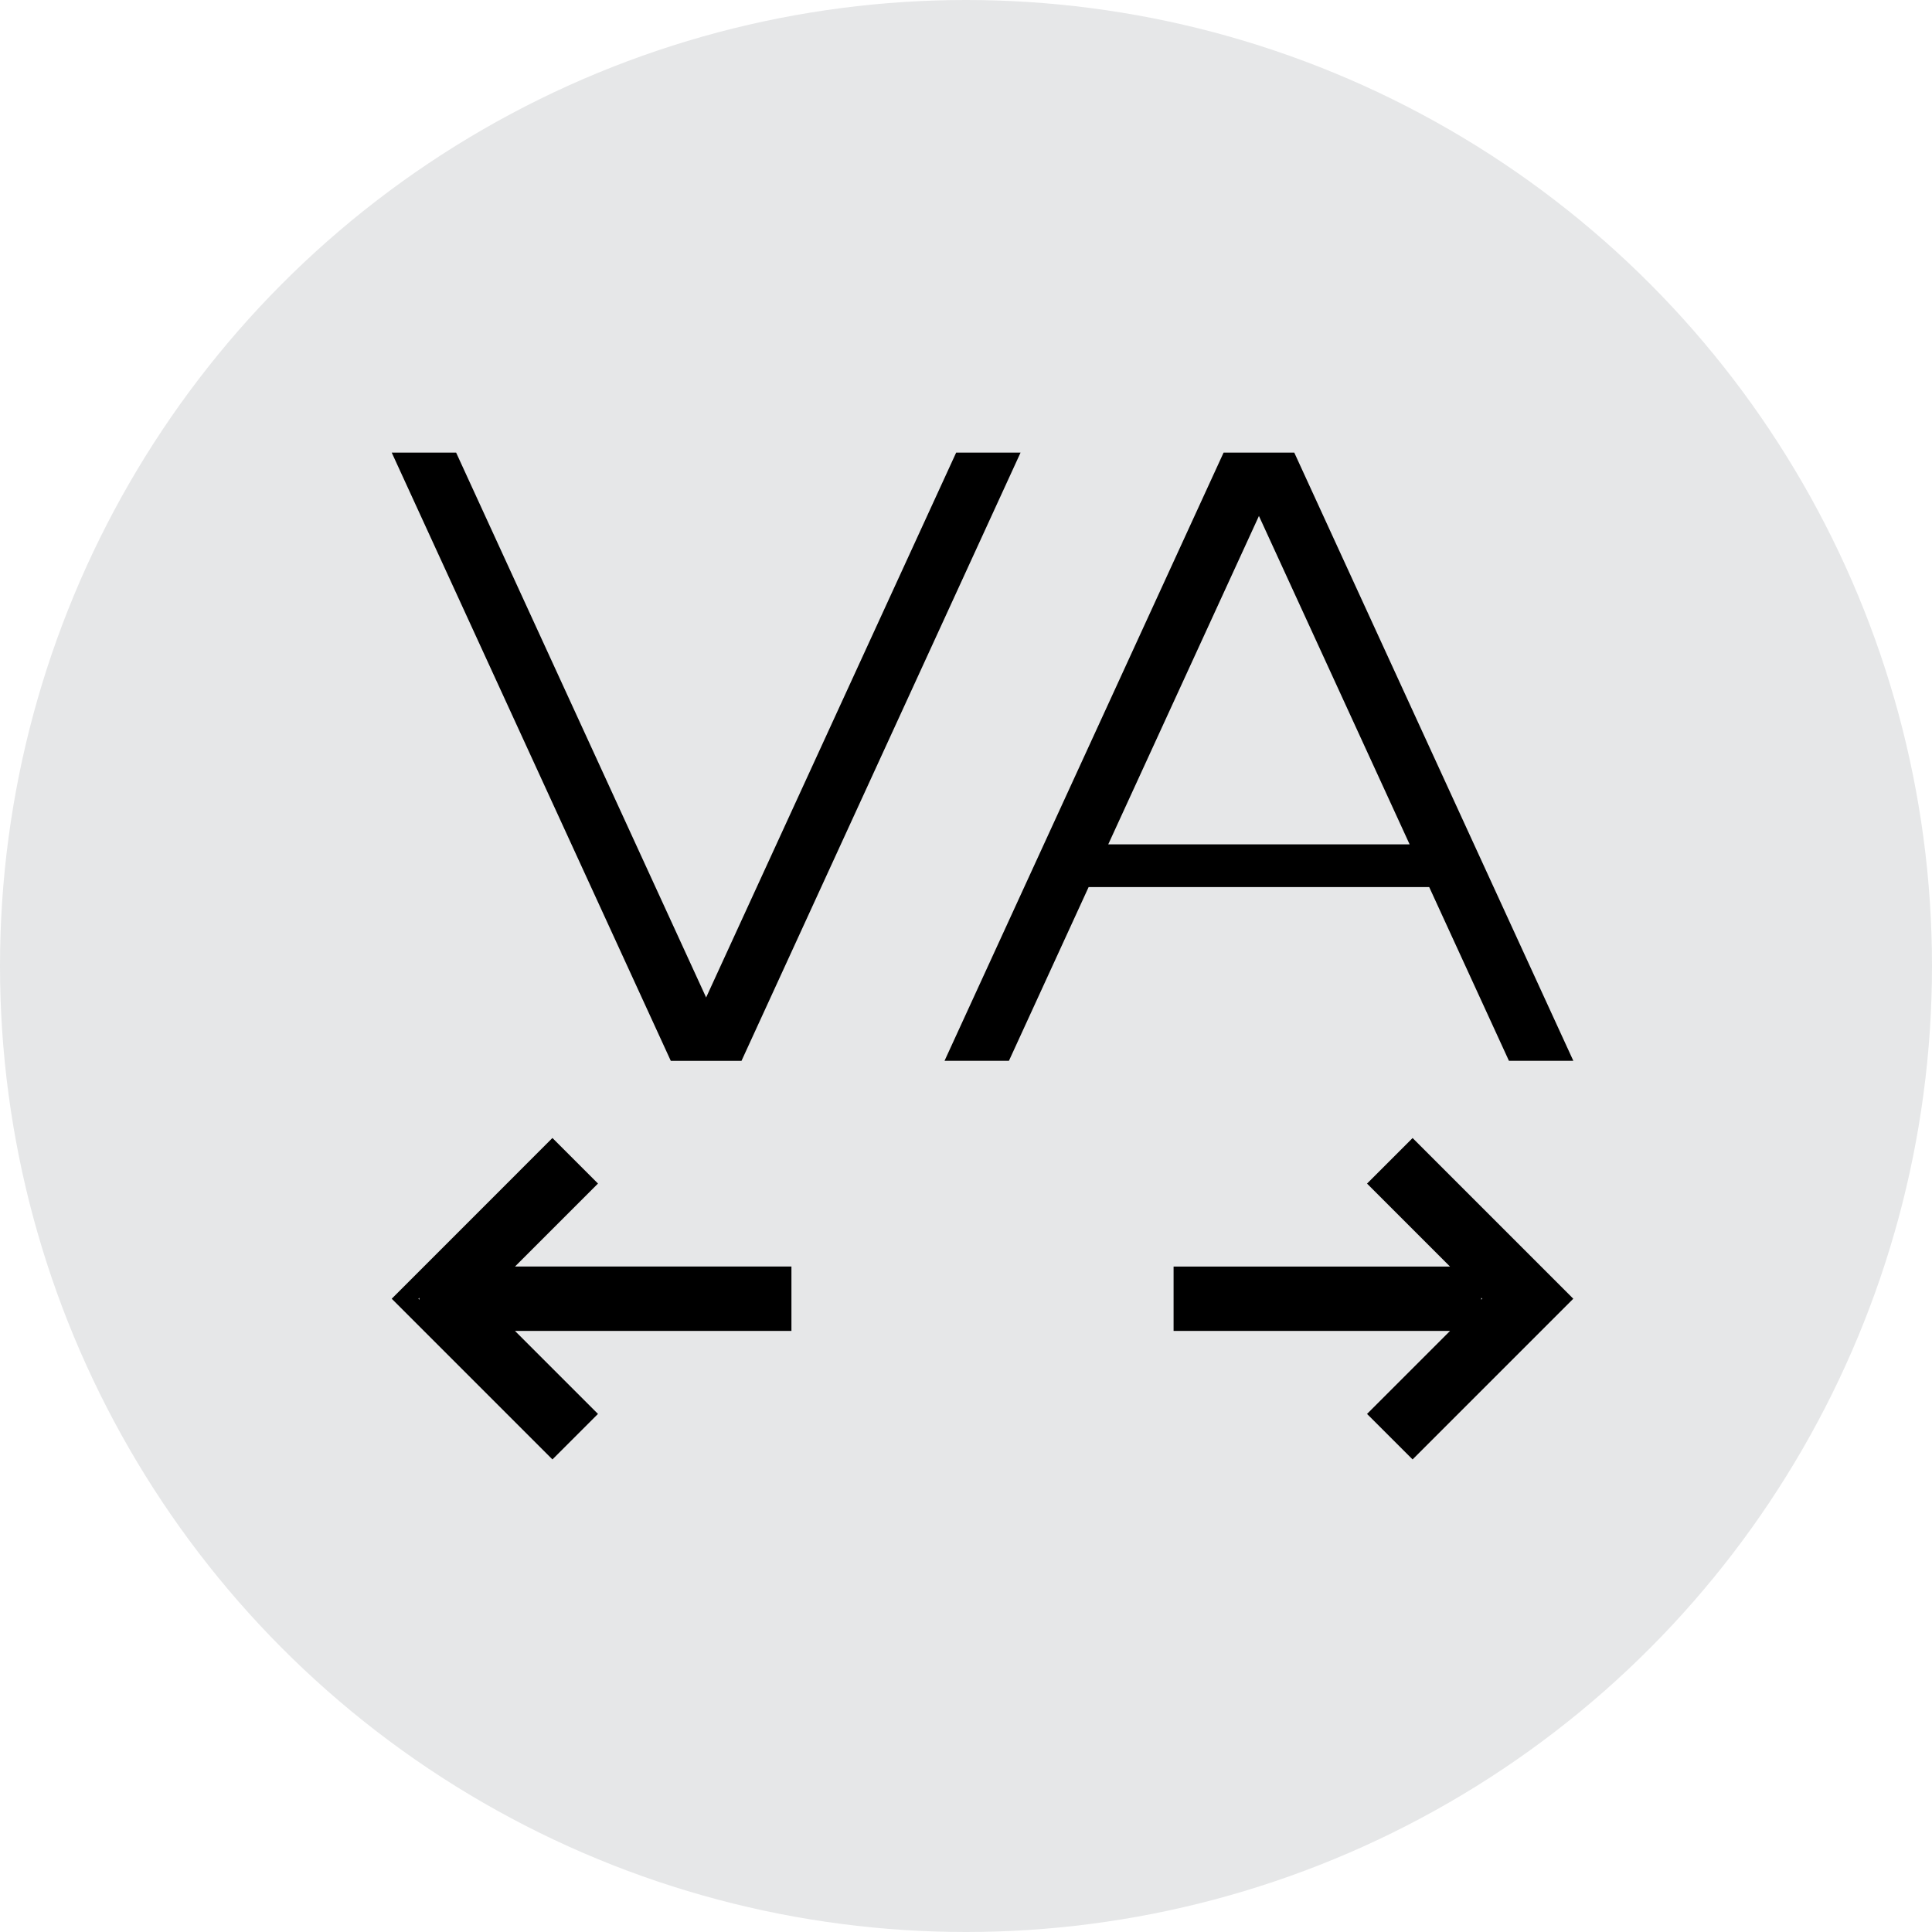 <?xml version="1.0" encoding="utf-8"?>
<!-- Generator: Adobe Illustrator 14.0.0, SVG Export Plug-In . SVG Version: 6.00 Build 43363)  -->
<!DOCTYPE svg PUBLIC "-//W3C//DTD SVG 1.1//EN" "http://www.w3.org/Graphics/SVG/1.1/DTD/svg11.dtd">
<svg version="1.1" id="Layer_1" xmlns="http://www.w3.org/2000/svg" xmlns:xlink="http://www.w3.org/1999/xlink" x="0px" y="0px"
	 width="45px" height="45px" viewBox="0 0 45 45" enable-background="new 0 0 45 45" xml:space="preserve">
<g>
	<g>
		<circle fill="#E6E7E8" cx="22.5" cy="22.5" r="22.5"/>
		<g>
			<path d="M32.902,33.993l3.743-3.743l-3.743-3.743l-1.061,1.061l1.933,1.933h-6.439V31h6.439l-1.933,1.933L32.902,33.993z
				 M34.524,30.25l-0.023,0.023v-0.046L34.524,30.25z"/>
			<path d="M13.928,32.933L11.995,31h6.439v-1.5h-6.439l1.933-1.933l-1.061-1.061L9.124,30.25l3.743,3.743L13.928,32.933z
				 M9.768,30.228v0.046L9.745,30.25L9.768,30.228z"/>
		</g>
	</g>
	<polygon points="22.271,10.542 16.447,23.233 10.624,10.542 9.124,10.542 15.624,24.709 15.771,24.709 17.124,24.709 
		17.271,24.709 23.771,10.542 	"/>
	<path d="M35.146,24.708h1.5l-6.5-14.166h-0.146h-1.354h-0.146l-6.5,14.166h1.5l1.856-4.046h7.933L35.146,24.708z M25.813,19.667
		l3.51-7.649l3.51,7.649H25.813z"/>
</g>
</svg>
